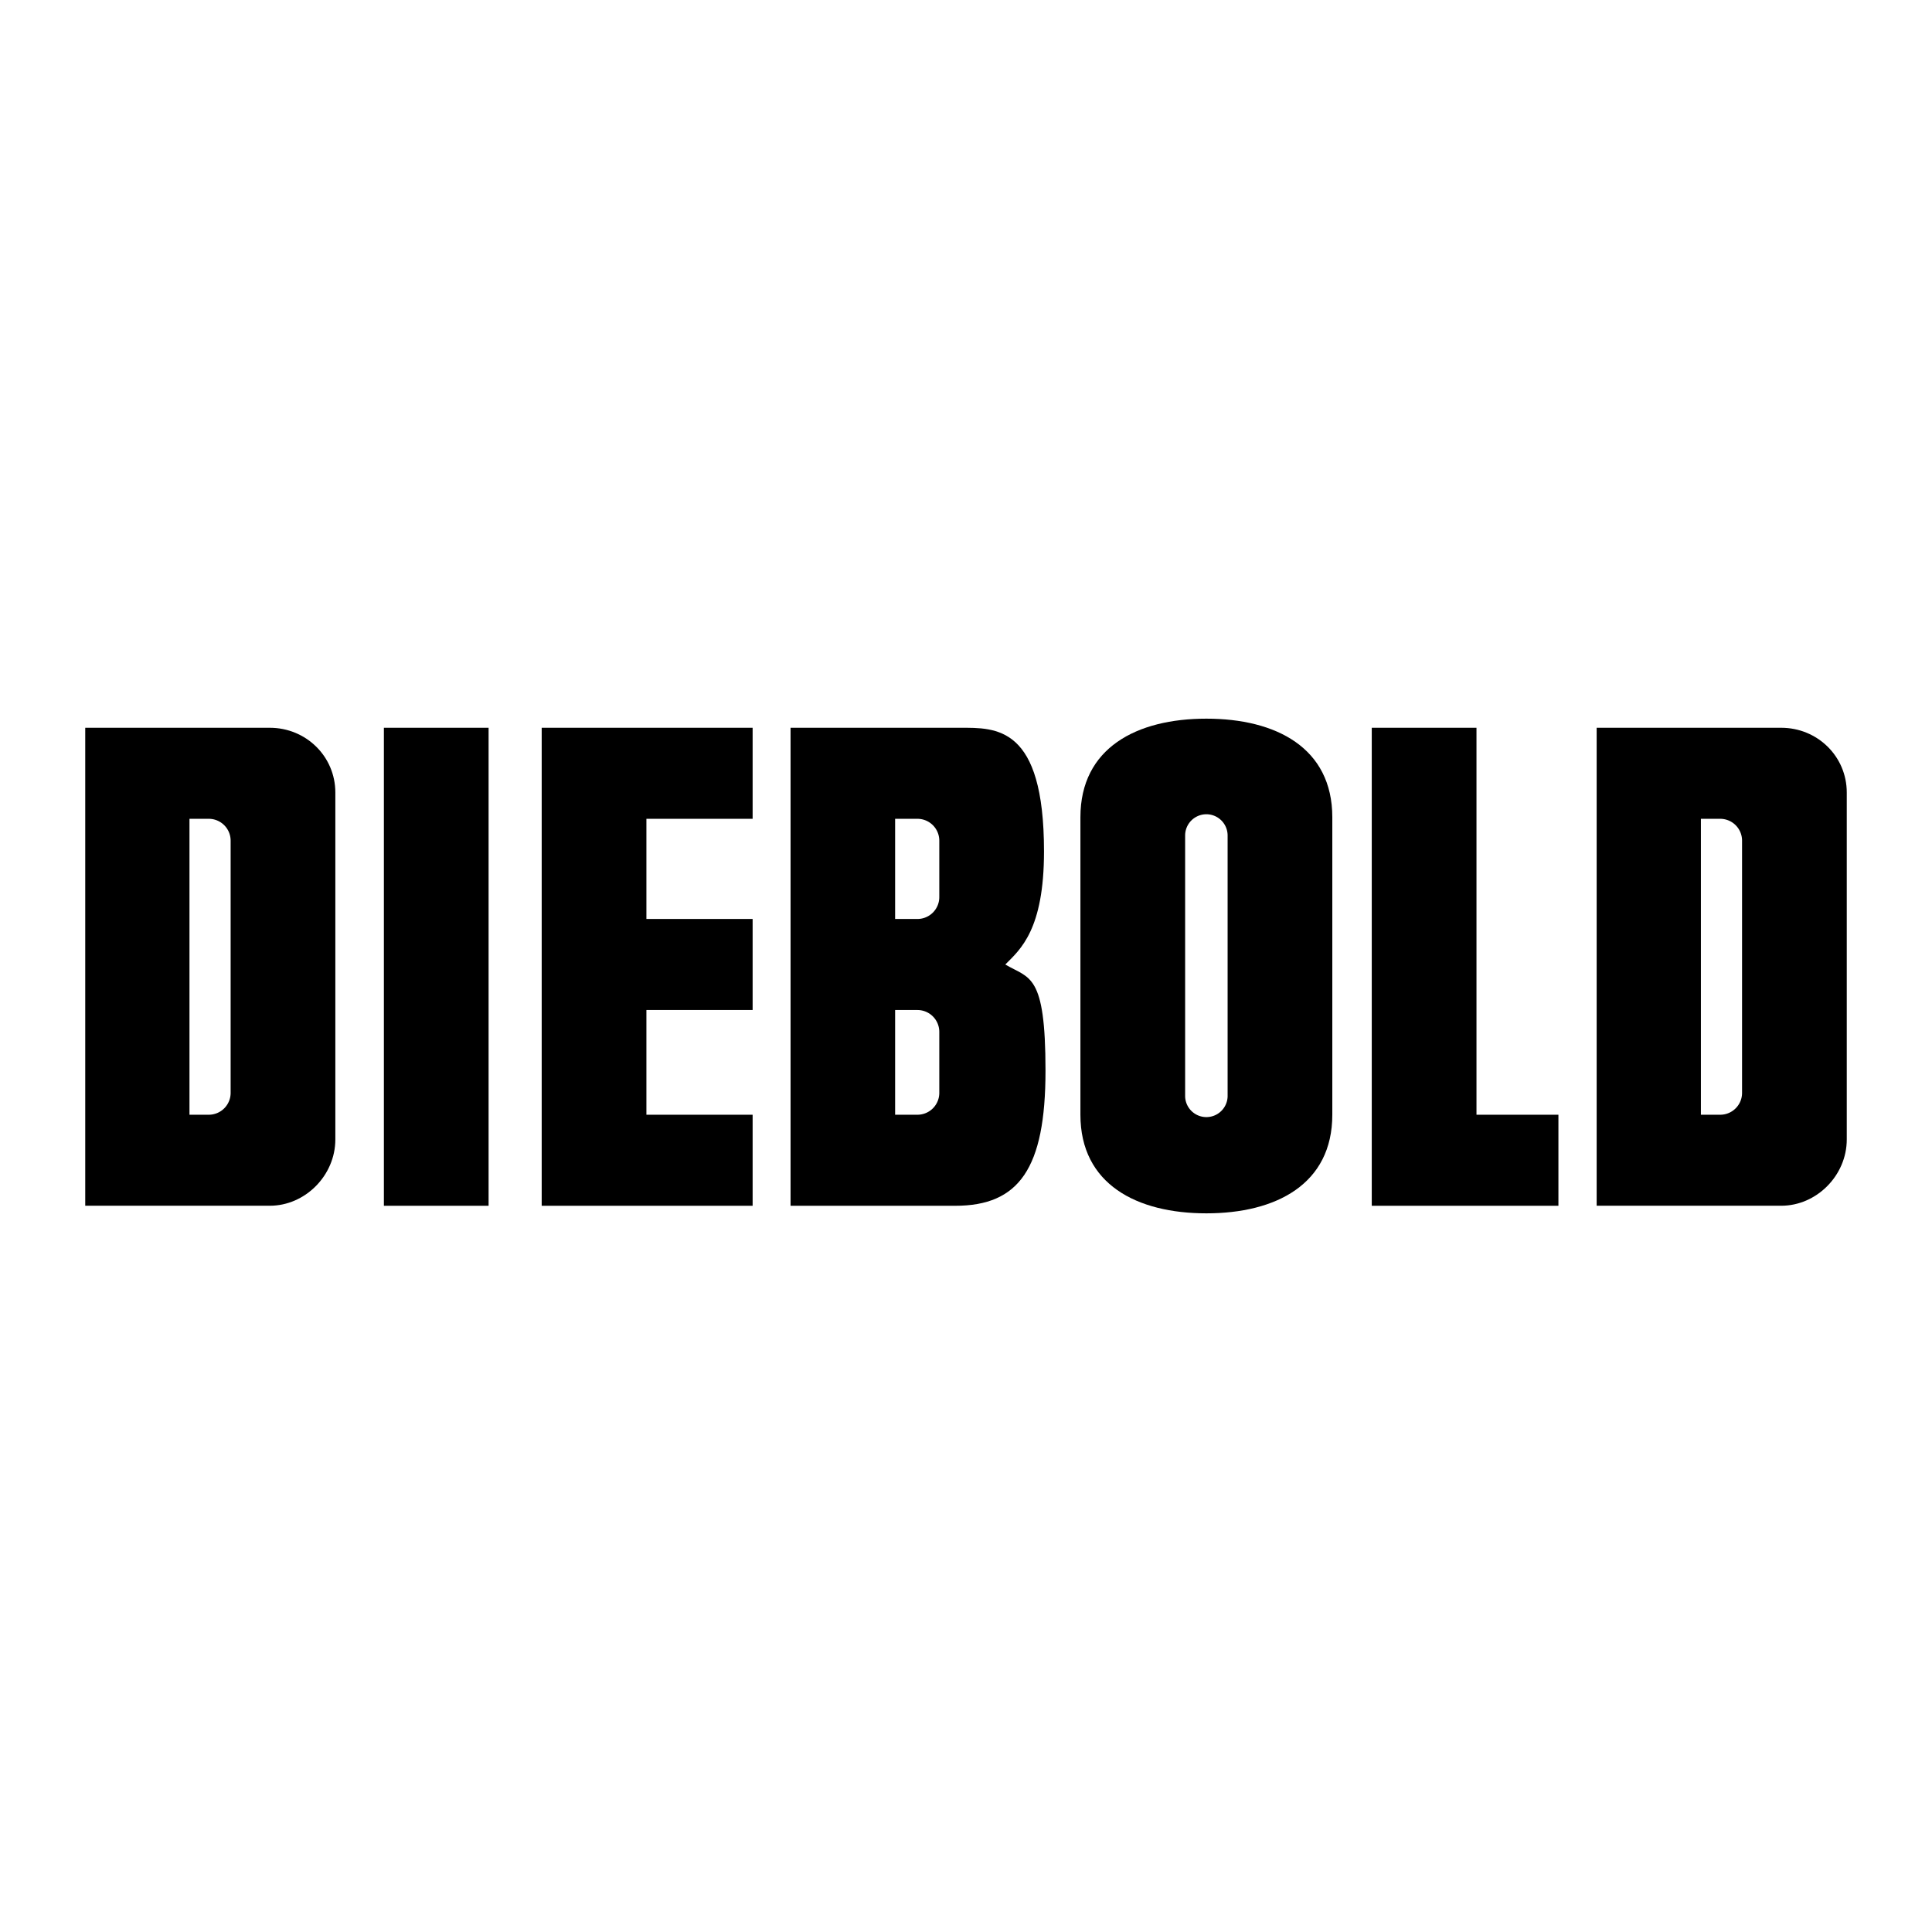 <svg xmlns="http://www.w3.org/2000/svg" width="2500" height="2500" viewBox="0 0 192.756 192.756"><g fill-rule="evenodd" clip-rule="evenodd"><path fill="#fff" d="M0 0h192.756v192.756H0V0z"/><path d="M147.309 72.61h-10.448v47.691h18.623v-9.084h-8.175V72.61zM120.359 71.701c-6.939 0-12.566 2.901-12.566 9.841v29.673c0 6.939 5.627 9.84 12.566 9.84s12.566-2.9 12.566-9.84V81.542c.001-6.94-5.626-9.841-12.566-9.841z"/><path d="M122.479 109.398a2.12 2.12 0 0 1-4.238 0v-26.04a2.118 2.118 0 1 1 4.238 0v26.04z" fill="#fff"/><path d="M54.045 120.301H75.09v-9.084H64.492V100.77H75.09v-9.084H64.492v-9.993H75.09V72.61H54.045v47.691zM38.3 120.301h10.447V72.61H38.3v47.691zM26.917 72.61H8.504v47.687h18.413c3.511.004 6.54-3.004 6.54-6.615V79.074c0-3.612-2.929-6.464-6.54-6.464z"/><path d="M23.01 109.037a2.18 2.18 0 0 1-2.18 2.18h-1.926V81.693h1.926a2.18 2.18 0 0 1 2.18 2.18v25.164z" fill="#fff"/><path d="M177.711 72.61h-18.412v47.687h18.412c3.512.004 6.541-3.004 6.541-6.615V79.074c0-3.612-2.928-6.464-6.541-6.464z"/><path d="M173.805 109.037c0 1.205-.975 2.18-2.18 2.18h-1.926V81.693h1.926a2.18 2.18 0 0 1 2.18 2.18v25.164z" fill="#fff"/><path d="M100.299 96.229c1.514-1.514 3.861-3.483 3.861-11.28 0-12.566-4.77-12.339-8.403-12.339H78.875v47.691h16.427c6.358 0 9.008-3.709 9.008-13.475s-1.589-9.16-4.011-10.597z"/><path d="M93.713 109.037a2.18 2.18 0 0 1-2.18 2.18h-2.227V100.77h2.227a2.18 2.18 0 0 1 2.18 2.18v6.087zM93.713 89.506a2.18 2.18 0 0 1-2.18 2.18h-2.227v-9.993h2.227a2.18 2.18 0 0 1 2.18 2.18v5.633z" fill="#fff"/></g></svg>
